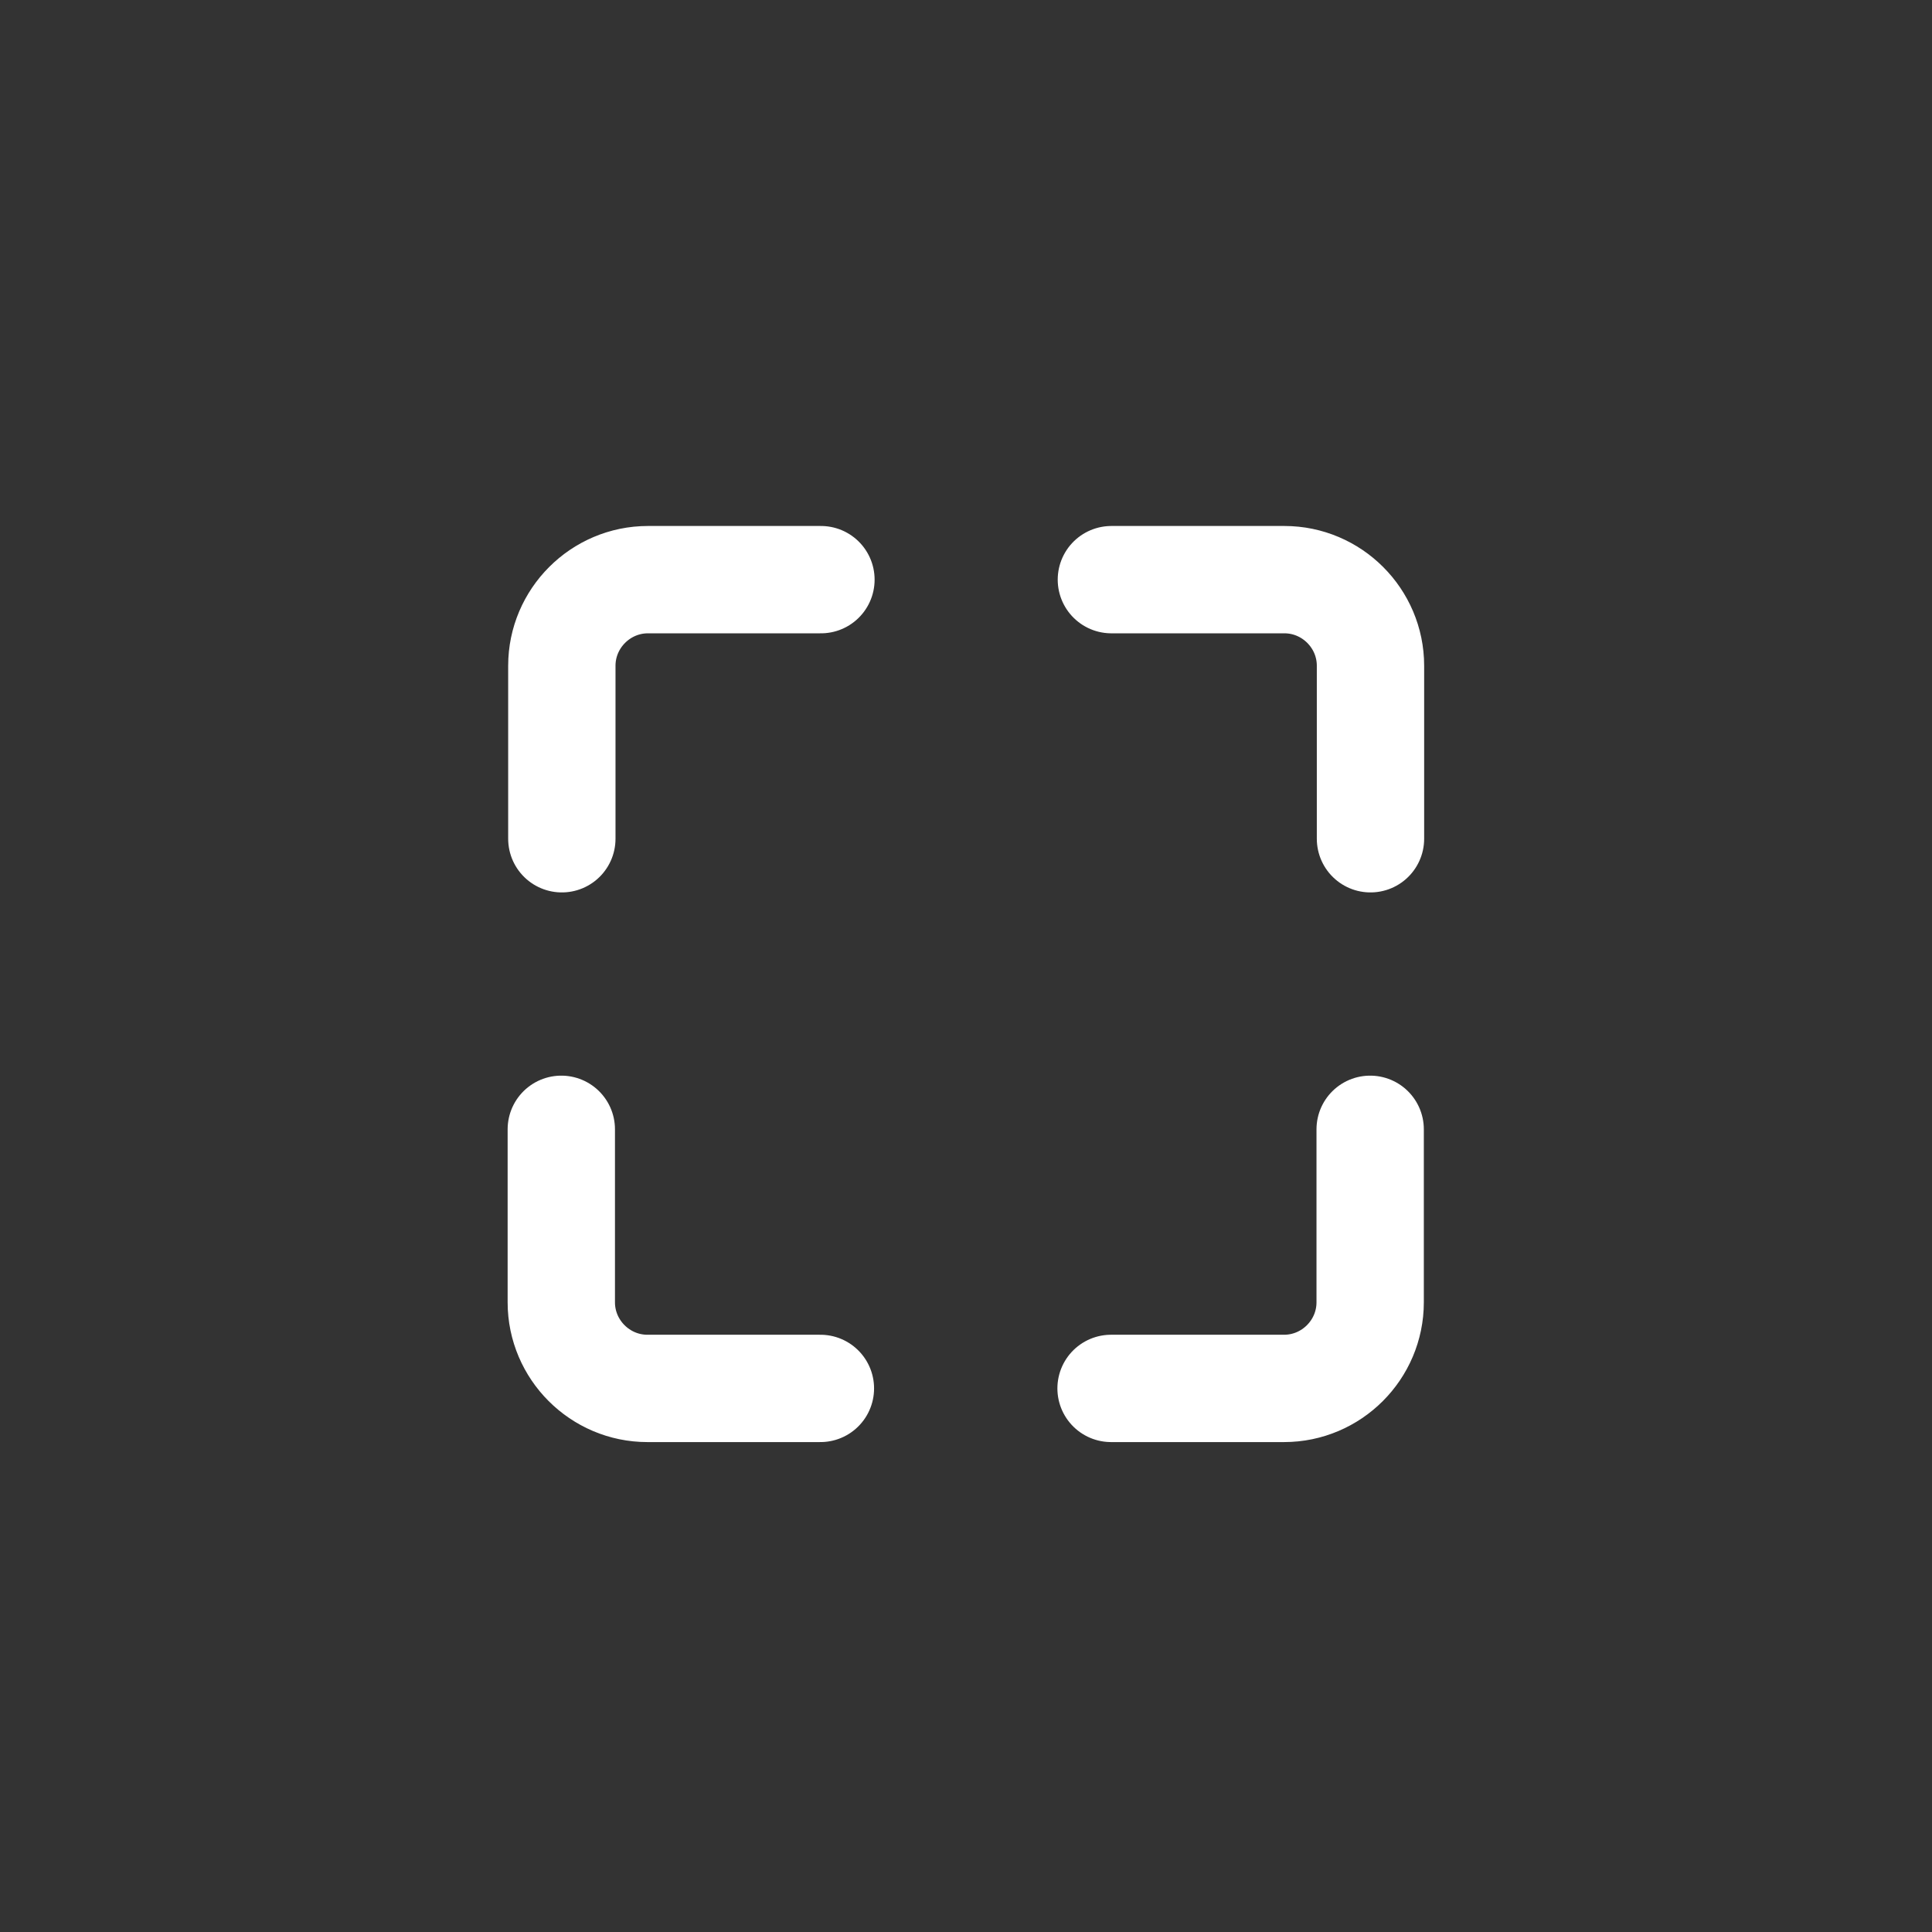 <svg width="36" height="36" viewBox="0 0 36 36" fill="none" xmlns="http://www.w3.org/2000/svg">
<rect x="0" y="0" width="36" height="36" fill="#333333" stroke="none"/>
<g clip-path="url(#clip0_40000503_635)">
<path d="M25.531 21.043V24.267C25.531 25.149 24.81 25.871 23.927 25.871H20.703" stroke="white" stroke-width="2" stroke-miterlimit="10" stroke-linecap="round"/>
<path d="M10.469 15.629V12.405C10.469 11.523 11.191 10.801 12.073 10.801H15.297" stroke="white" stroke-width="2" stroke-miterlimit="10" stroke-linecap="round"/>
<path d="M15.287 25.871H12.063C11.181 25.871 10.459 25.149 10.459 24.267V21.043" stroke="white" stroke-width="2" stroke-miterlimit="10" stroke-linecap="round"/>
<path d="M20.709 10.801H23.933C24.816 10.801 25.537 11.523 25.537 12.405V15.629" stroke="white" stroke-width="2" stroke-miterlimit="10" stroke-linecap="round"/>
</g>
<defs>
<clipPath id="clip0_40000503_635">
<rect width="36" height="36" fill="white"/>
</clipPath>
</defs>
</svg>
